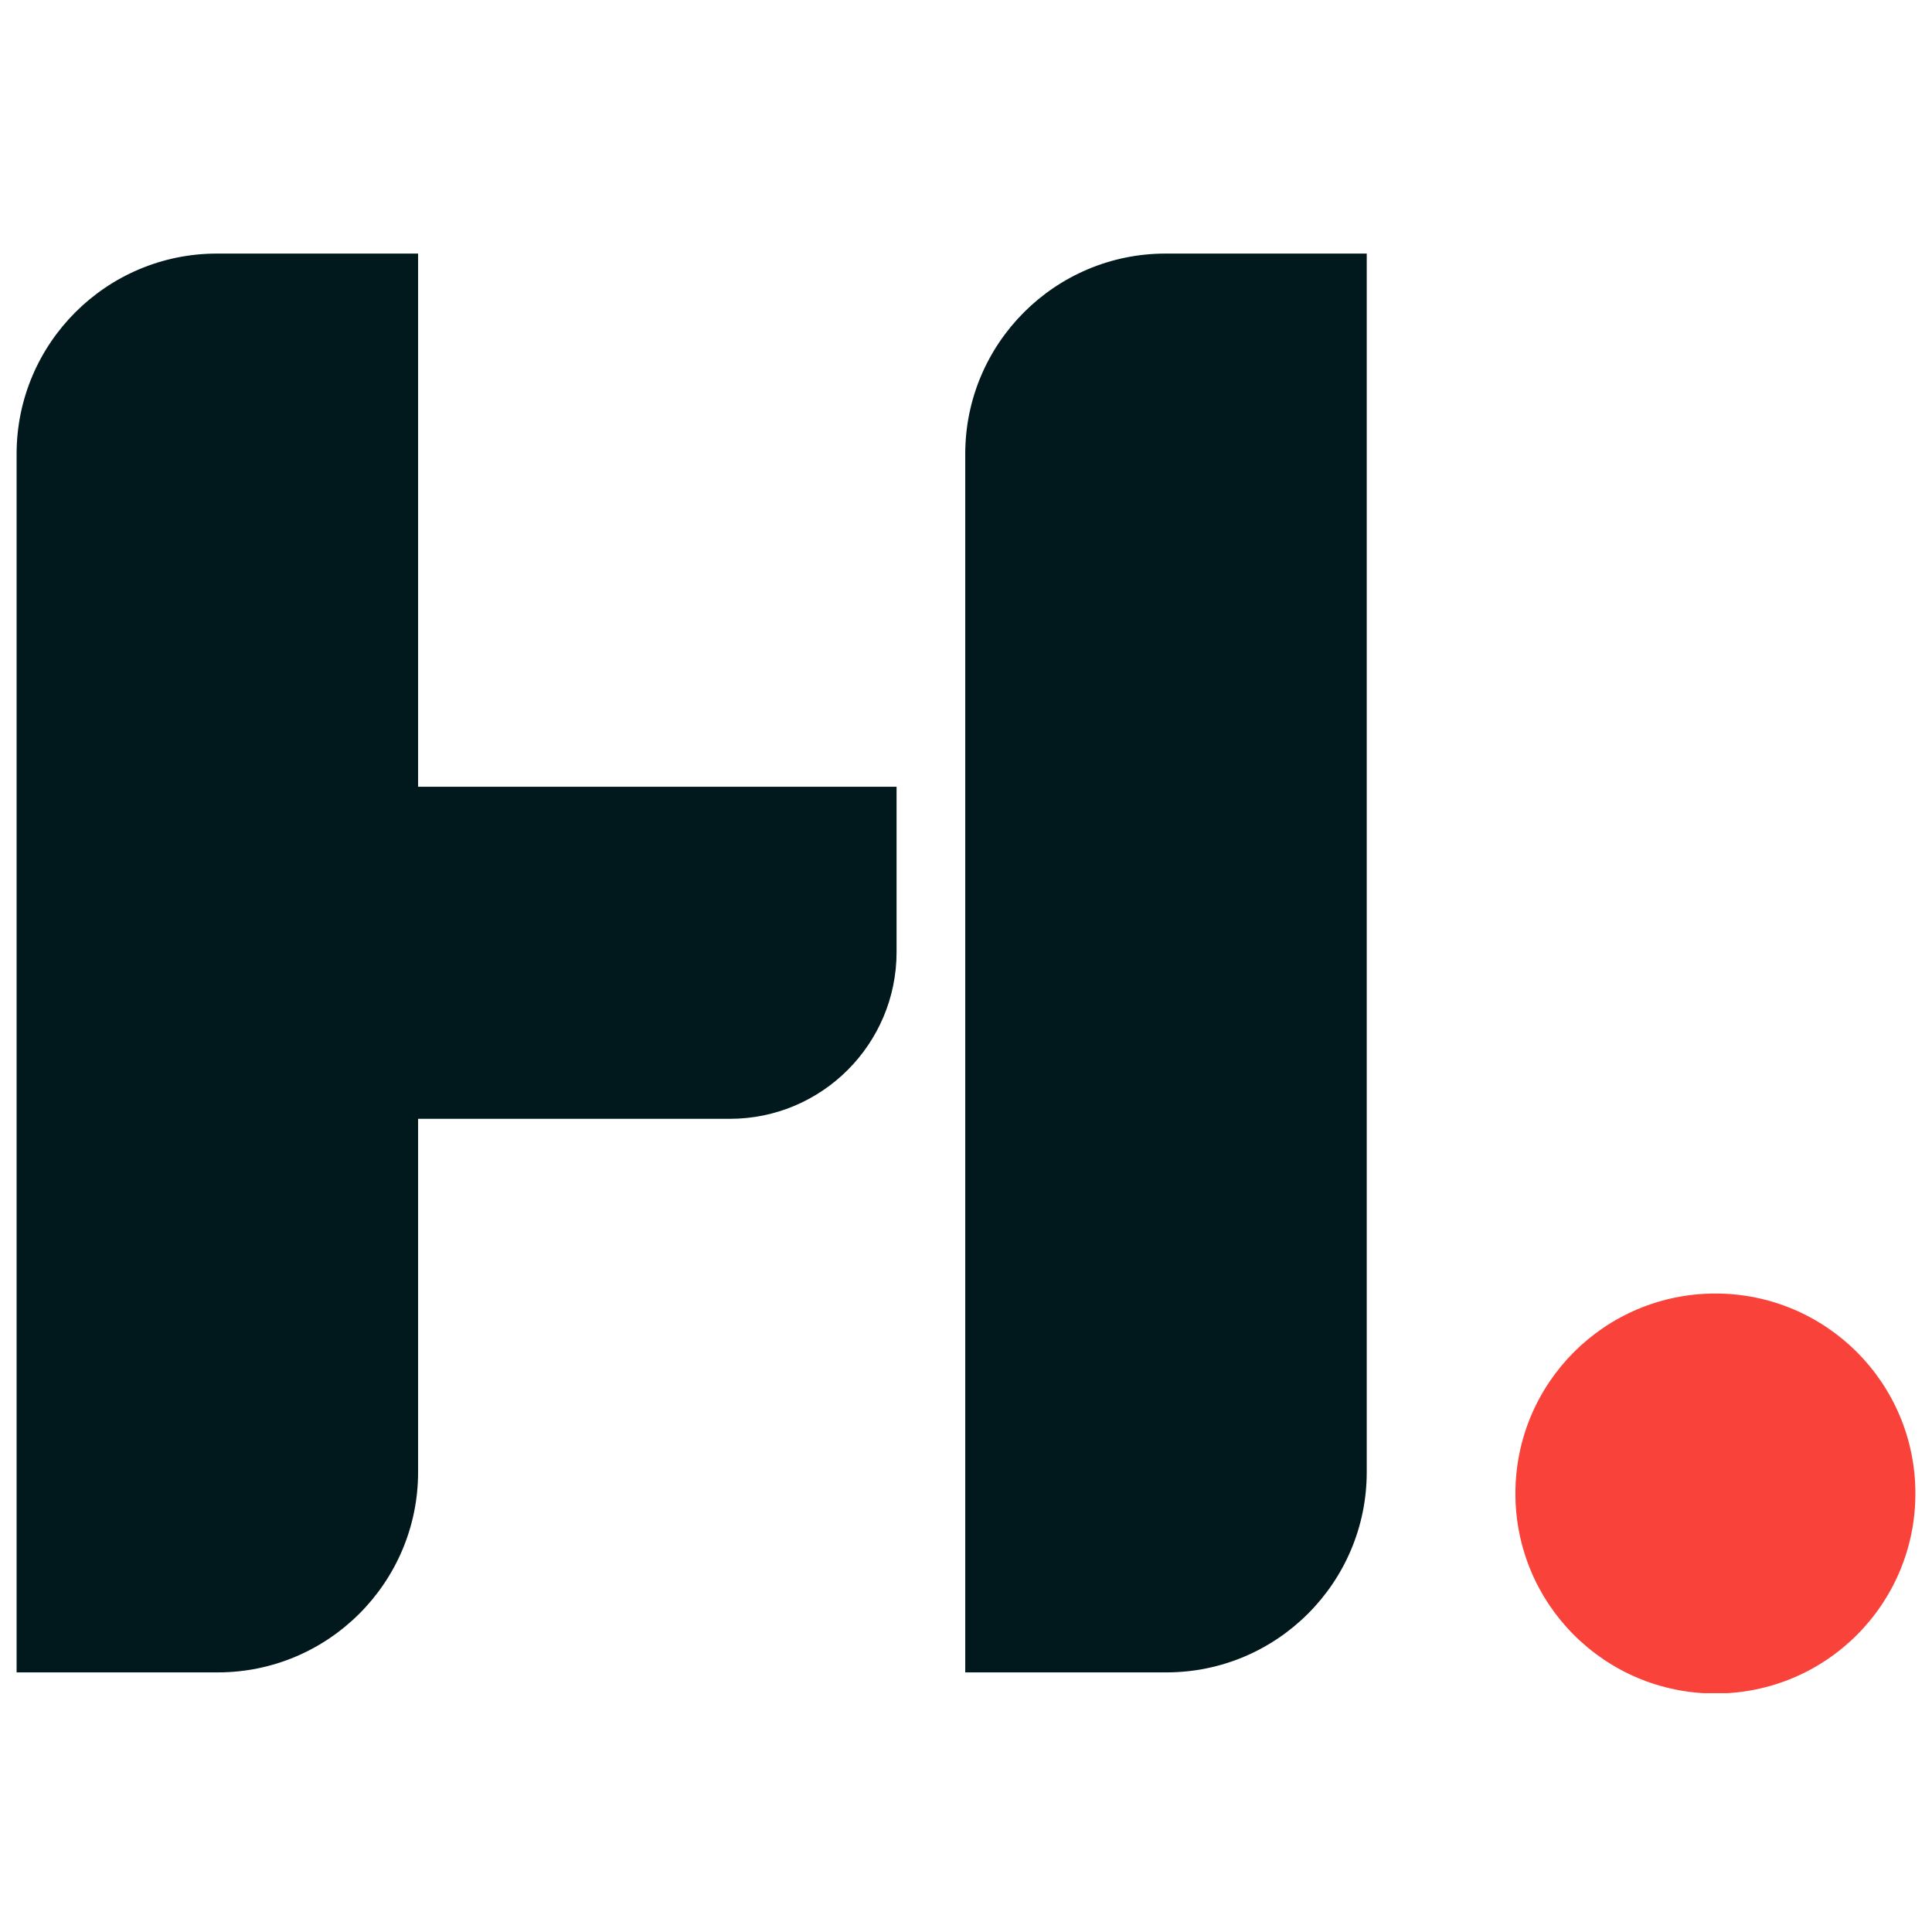 <svg xmlns="http://www.w3.org/2000/svg" xmlns:xlink="http://www.w3.org/1999/xlink" version="1.1" id="Layer_2_00000121968478788220725730000013309676723471379896_" x="0px" y="0px" viewBox="0 0 512 512" style="enable-background:new 0 0 512 512;" xml:space="preserve"> <style type="text/css"> .st0{clip-path:url(#SVGID_00000014602002214989447830000002456753284285562246_);} .st1{clip-path:url(#SVGID_00000018225718260943575160000007242536285252993171_);} .st2{fill:#F9423A;} .st3{fill:#01181C;} </style> <g id="Layer_1-2"> <g id="Secondary_logo_dark"> <g> <defs> <rect id="SVGID_1_" x="4.4" y="67.2" width="503.2" height="381.5"></rect> </defs> <clipPath id="SVGID_00000174580526059288353680000003999139172662447253_"> <use xlink:href="#SVGID_1_" style="overflow:visible;"></use> </clipPath> <g style="clip-path:url(#SVGID_00000174580526059288353680000003999139172662447253_);"> <g> <defs> <rect id="SVGID_00000147918395353255400110000010651350124143211690_" x="4.4" y="67.2" width="503.2" height="381.5"></rect> </defs> <clipPath id="SVGID_00000018225701296680838650000016303617230075796884_"> <use xlink:href="#SVGID_00000147918395353255400110000010651350124143211690_" style="overflow:visible;"></use> </clipPath> <g style="clip-path:url(#SVGID_00000018225701296680838650000016303617230075796884_);"> <path class="st2" d="M507.6,395.8c0,29.3-23.7,53-53,53c-29.3,0-53-23.7-53-53c0-29.3,23.7-53,53-53 C483.9,342.8,507.6,366.5,507.6,395.8"></path> <path class="st3" d="M237.5,208.5H110.8V67.2H57.5C28.2,67.2,4.4,91,4.4,120.3v322.9h53.3c29.3,0,53.1-23.8,53.1-53.1v-93.6 h82.6c24.4,0,44.2-19.8,44.2-44.2V208.5L237.5,208.5z"></path> <path class="st3" d="M308.9,67.2c-29.3,0-53.1,23.8-53.1,53.1v322.9h53.3c29.3,0,53.1-23.8,53.1-53.1V67.2H308.9z"></path> </g> </g> </g> </g> </g> </g> </svg>